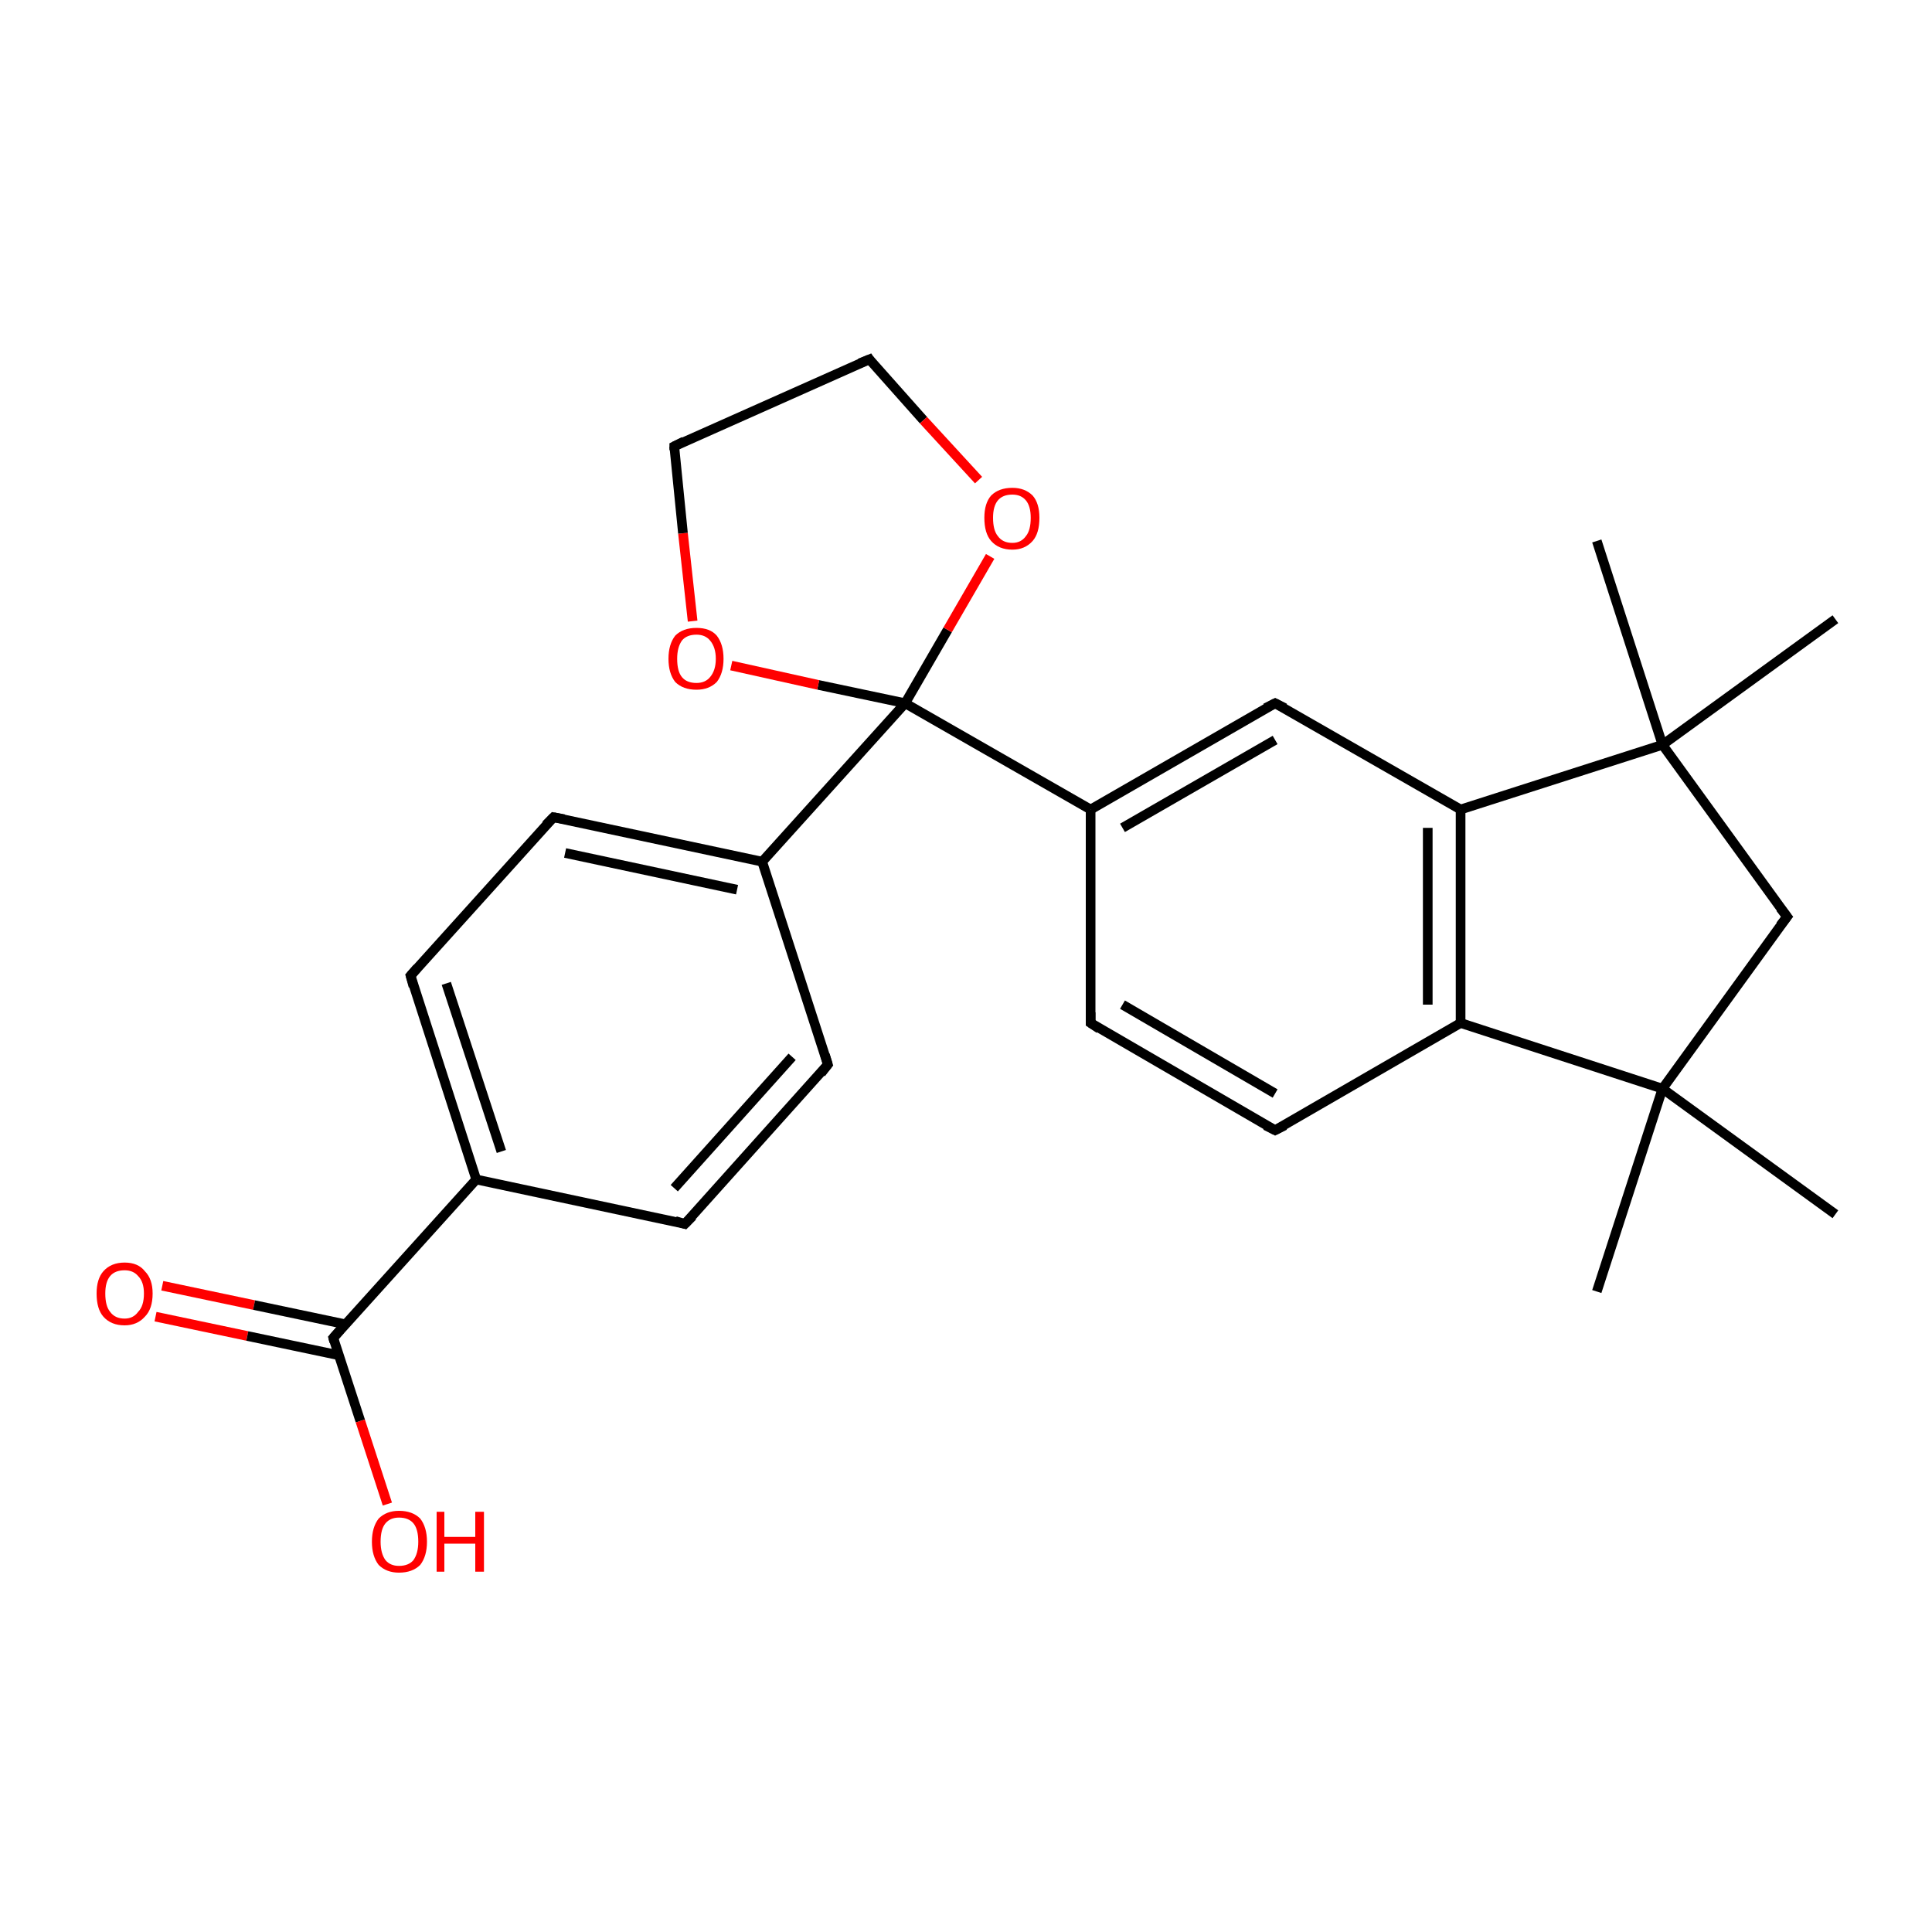 <?xml version='1.0' encoding='iso-8859-1'?>
<svg version='1.1' baseProfile='full'
              xmlns='http://www.w3.org/2000/svg'
                      xmlns:rdkit='http://www.rdkit.org/xml'
                      xmlns:xlink='http://www.w3.org/1999/xlink'
                  xml:space='preserve'
width='200px' height='200px' viewBox='0 0 200 200'>
<!-- END OF HEADER -->
<rect style='opacity:1.0;fill:#FFFFFF;stroke:none' width='200.0' height='200.0' x='0.0' y='0.0'> </rect>
<path class='bond-0 atom-0 atom-1' d='M 16.8,133.1 L 26.3,135.1' style='fill:none;fill-rule:evenodd;stroke:#FF0000;stroke-width:1.0px;stroke-linecap:butt;stroke-linejoin:miter;stroke-opacity:1' />
<path class='bond-0 atom-0 atom-1' d='M 26.3,135.1 L 35.8,137.1' style='fill:none;fill-rule:evenodd;stroke:#000000;stroke-width:1.0px;stroke-linecap:butt;stroke-linejoin:miter;stroke-opacity:1' />
<path class='bond-0 atom-0 atom-1' d='M 16.1,136.3 L 25.6,138.3' style='fill:none;fill-rule:evenodd;stroke:#FF0000;stroke-width:1.0px;stroke-linecap:butt;stroke-linejoin:miter;stroke-opacity:1' />
<path class='bond-0 atom-0 atom-1' d='M 25.6,138.3 L 35.1,140.3' style='fill:none;fill-rule:evenodd;stroke:#000000;stroke-width:1.0px;stroke-linecap:butt;stroke-linejoin:miter;stroke-opacity:1' />
<path class='bond-1 atom-1 atom-2' d='M 34.5,138.5 L 37.3,147.1' style='fill:none;fill-rule:evenodd;stroke:#000000;stroke-width:1.0px;stroke-linecap:butt;stroke-linejoin:miter;stroke-opacity:1' />
<path class='bond-1 atom-1 atom-2' d='M 37.3,147.1 L 40.1,155.7' style='fill:none;fill-rule:evenodd;stroke:#FF0000;stroke-width:1.0px;stroke-linecap:butt;stroke-linejoin:miter;stroke-opacity:1' />
<path class='bond-2 atom-1 atom-3' d='M 34.5,138.5 L 49.3,122.1' style='fill:none;fill-rule:evenodd;stroke:#000000;stroke-width:1.0px;stroke-linecap:butt;stroke-linejoin:miter;stroke-opacity:1' />
<path class='bond-3 atom-3 atom-4' d='M 49.3,122.1 L 42.5,101.0' style='fill:none;fill-rule:evenodd;stroke:#000000;stroke-width:1.0px;stroke-linecap:butt;stroke-linejoin:miter;stroke-opacity:1' />
<path class='bond-3 atom-3 atom-4' d='M 51.9,119.2 L 46.2,101.8' style='fill:none;fill-rule:evenodd;stroke:#000000;stroke-width:1.0px;stroke-linecap:butt;stroke-linejoin:miter;stroke-opacity:1' />
<path class='bond-4 atom-3 atom-6' d='M 49.3,122.1 L 70.9,126.7' style='fill:none;fill-rule:evenodd;stroke:#000000;stroke-width:1.0px;stroke-linecap:butt;stroke-linejoin:miter;stroke-opacity:1' />
<path class='bond-5 atom-4 atom-5' d='M 42.5,101.0 L 57.3,84.6' style='fill:none;fill-rule:evenodd;stroke:#000000;stroke-width:1.0px;stroke-linecap:butt;stroke-linejoin:miter;stroke-opacity:1' />
<path class='bond-6 atom-5 atom-8' d='M 57.3,84.6 L 78.9,89.2' style='fill:none;fill-rule:evenodd;stroke:#000000;stroke-width:1.0px;stroke-linecap:butt;stroke-linejoin:miter;stroke-opacity:1' />
<path class='bond-6 atom-5 atom-8' d='M 58.5,88.3 L 76.3,92.1' style='fill:none;fill-rule:evenodd;stroke:#000000;stroke-width:1.0px;stroke-linecap:butt;stroke-linejoin:miter;stroke-opacity:1' />
<path class='bond-7 atom-6 atom-7' d='M 70.9,126.7 L 85.7,110.2' style='fill:none;fill-rule:evenodd;stroke:#000000;stroke-width:1.0px;stroke-linecap:butt;stroke-linejoin:miter;stroke-opacity:1' />
<path class='bond-7 atom-6 atom-7' d='M 69.8,123.0 L 82.0,109.4' style='fill:none;fill-rule:evenodd;stroke:#000000;stroke-width:1.0px;stroke-linecap:butt;stroke-linejoin:miter;stroke-opacity:1' />
<path class='bond-8 atom-7 atom-8' d='M 85.7,110.2 L 78.9,89.2' style='fill:none;fill-rule:evenodd;stroke:#000000;stroke-width:1.0px;stroke-linecap:butt;stroke-linejoin:miter;stroke-opacity:1' />
<path class='bond-9 atom-8 atom-9' d='M 78.9,89.2 L 93.7,72.8' style='fill:none;fill-rule:evenodd;stroke:#000000;stroke-width:1.0px;stroke-linecap:butt;stroke-linejoin:miter;stroke-opacity:1' />
<path class='bond-10 atom-9 atom-10' d='M 93.7,72.8 L 84.7,70.9' style='fill:none;fill-rule:evenodd;stroke:#000000;stroke-width:1.0px;stroke-linecap:butt;stroke-linejoin:miter;stroke-opacity:1' />
<path class='bond-10 atom-9 atom-10' d='M 84.7,70.9 L 75.7,68.9' style='fill:none;fill-rule:evenodd;stroke:#FF0000;stroke-width:1.0px;stroke-linecap:butt;stroke-linejoin:miter;stroke-opacity:1' />
<path class='bond-11 atom-9 atom-13' d='M 93.7,72.8 L 98.1,65.2' style='fill:none;fill-rule:evenodd;stroke:#000000;stroke-width:1.0px;stroke-linecap:butt;stroke-linejoin:miter;stroke-opacity:1' />
<path class='bond-11 atom-9 atom-13' d='M 98.1,65.2 L 102.5,57.6' style='fill:none;fill-rule:evenodd;stroke:#FF0000;stroke-width:1.0px;stroke-linecap:butt;stroke-linejoin:miter;stroke-opacity:1' />
<path class='bond-12 atom-9 atom-14' d='M 93.7,72.8 L 112.9,83.8' style='fill:none;fill-rule:evenodd;stroke:#000000;stroke-width:1.0px;stroke-linecap:butt;stroke-linejoin:miter;stroke-opacity:1' />
<path class='bond-13 atom-10 atom-11' d='M 71.7,64.3 L 70.7,55.2' style='fill:none;fill-rule:evenodd;stroke:#FF0000;stroke-width:1.0px;stroke-linecap:butt;stroke-linejoin:miter;stroke-opacity:1' />
<path class='bond-13 atom-10 atom-11' d='M 70.7,55.2 L 69.8,46.2' style='fill:none;fill-rule:evenodd;stroke:#000000;stroke-width:1.0px;stroke-linecap:butt;stroke-linejoin:miter;stroke-opacity:1' />
<path class='bond-14 atom-11 atom-12' d='M 69.8,46.2 L 90.0,37.2' style='fill:none;fill-rule:evenodd;stroke:#000000;stroke-width:1.0px;stroke-linecap:butt;stroke-linejoin:miter;stroke-opacity:1' />
<path class='bond-15 atom-12 atom-13' d='M 90.0,37.2 L 95.6,43.5' style='fill:none;fill-rule:evenodd;stroke:#000000;stroke-width:1.0px;stroke-linecap:butt;stroke-linejoin:miter;stroke-opacity:1' />
<path class='bond-15 atom-12 atom-13' d='M 95.6,43.5 L 101.3,49.7' style='fill:none;fill-rule:evenodd;stroke:#FF0000;stroke-width:1.0px;stroke-linecap:butt;stroke-linejoin:miter;stroke-opacity:1' />
<path class='bond-16 atom-14 atom-15' d='M 112.9,83.8 L 132.0,72.8' style='fill:none;fill-rule:evenodd;stroke:#000000;stroke-width:1.0px;stroke-linecap:butt;stroke-linejoin:miter;stroke-opacity:1' />
<path class='bond-16 atom-14 atom-15' d='M 116.2,85.7 L 132.0,76.6' style='fill:none;fill-rule:evenodd;stroke:#000000;stroke-width:1.0px;stroke-linecap:butt;stroke-linejoin:miter;stroke-opacity:1' />
<path class='bond-17 atom-14 atom-20' d='M 112.9,83.8 L 112.9,105.9' style='fill:none;fill-rule:evenodd;stroke:#000000;stroke-width:1.0px;stroke-linecap:butt;stroke-linejoin:miter;stroke-opacity:1' />
<path class='bond-18 atom-15 atom-16' d='M 132.0,72.8 L 151.2,83.8' style='fill:none;fill-rule:evenodd;stroke:#000000;stroke-width:1.0px;stroke-linecap:butt;stroke-linejoin:miter;stroke-opacity:1' />
<path class='bond-19 atom-16 atom-17' d='M 151.2,83.8 L 172.1,77.1' style='fill:none;fill-rule:evenodd;stroke:#000000;stroke-width:1.0px;stroke-linecap:butt;stroke-linejoin:miter;stroke-opacity:1' />
<path class='bond-20 atom-16 atom-22' d='M 151.2,83.8 L 151.2,105.9' style='fill:none;fill-rule:evenodd;stroke:#000000;stroke-width:1.0px;stroke-linecap:butt;stroke-linejoin:miter;stroke-opacity:1' />
<path class='bond-20 atom-16 atom-22' d='M 147.8,85.7 L 147.8,104.0' style='fill:none;fill-rule:evenodd;stroke:#000000;stroke-width:1.0px;stroke-linecap:butt;stroke-linejoin:miter;stroke-opacity:1' />
<path class='bond-21 atom-17 atom-18' d='M 172.1,77.1 L 190.0,64.1' style='fill:none;fill-rule:evenodd;stroke:#000000;stroke-width:1.0px;stroke-linecap:butt;stroke-linejoin:miter;stroke-opacity:1' />
<path class='bond-22 atom-17 atom-19' d='M 172.1,77.1 L 165.3,56.0' style='fill:none;fill-rule:evenodd;stroke:#000000;stroke-width:1.0px;stroke-linecap:butt;stroke-linejoin:miter;stroke-opacity:1' />
<path class='bond-23 atom-17 atom-26' d='M 172.1,77.1 L 185.0,94.9' style='fill:none;fill-rule:evenodd;stroke:#000000;stroke-width:1.0px;stroke-linecap:butt;stroke-linejoin:miter;stroke-opacity:1' />
<path class='bond-24 atom-20 atom-21' d='M 112.9,105.9 L 132.0,117.0' style='fill:none;fill-rule:evenodd;stroke:#000000;stroke-width:1.0px;stroke-linecap:butt;stroke-linejoin:miter;stroke-opacity:1' />
<path class='bond-24 atom-20 atom-21' d='M 116.2,104.0 L 132.0,113.2' style='fill:none;fill-rule:evenodd;stroke:#000000;stroke-width:1.0px;stroke-linecap:butt;stroke-linejoin:miter;stroke-opacity:1' />
<path class='bond-25 atom-21 atom-22' d='M 132.0,117.0 L 151.2,105.9' style='fill:none;fill-rule:evenodd;stroke:#000000;stroke-width:1.0px;stroke-linecap:butt;stroke-linejoin:miter;stroke-opacity:1' />
<path class='bond-26 atom-22 atom-23' d='M 151.2,105.9 L 172.1,112.7' style='fill:none;fill-rule:evenodd;stroke:#000000;stroke-width:1.0px;stroke-linecap:butt;stroke-linejoin:miter;stroke-opacity:1' />
<path class='bond-27 atom-23 atom-24' d='M 172.1,112.7 L 190.0,125.7' style='fill:none;fill-rule:evenodd;stroke:#000000;stroke-width:1.0px;stroke-linecap:butt;stroke-linejoin:miter;stroke-opacity:1' />
<path class='bond-28 atom-23 atom-25' d='M 172.1,112.7 L 165.3,133.7' style='fill:none;fill-rule:evenodd;stroke:#000000;stroke-width:1.0px;stroke-linecap:butt;stroke-linejoin:miter;stroke-opacity:1' />
<path class='bond-29 atom-23 atom-26' d='M 172.1,112.7 L 185.0,94.9' style='fill:none;fill-rule:evenodd;stroke:#000000;stroke-width:1.0px;stroke-linecap:butt;stroke-linejoin:miter;stroke-opacity:1' />
<path d='M 34.6,138.9 L 34.5,138.5 L 35.2,137.7' style='fill:none;stroke:#000000;stroke-width:1.0px;stroke-linecap:butt;stroke-linejoin:miter;stroke-opacity:1;' />
<path d='M 42.8,102.1 L 42.5,101.0 L 43.2,100.2' style='fill:none;stroke:#000000;stroke-width:1.0px;stroke-linecap:butt;stroke-linejoin:miter;stroke-opacity:1;' />
<path d='M 56.5,85.4 L 57.3,84.6 L 58.4,84.8' style='fill:none;stroke:#000000;stroke-width:1.0px;stroke-linecap:butt;stroke-linejoin:miter;stroke-opacity:1;' />
<path d='M 69.9,126.4 L 70.9,126.7 L 71.7,125.9' style='fill:none;stroke:#000000;stroke-width:1.0px;stroke-linecap:butt;stroke-linejoin:miter;stroke-opacity:1;' />
<path d='M 85.0,111.1 L 85.7,110.2 L 85.4,109.2' style='fill:none;stroke:#000000;stroke-width:1.0px;stroke-linecap:butt;stroke-linejoin:miter;stroke-opacity:1;' />
<path d='M 69.8,46.6 L 69.8,46.2 L 70.8,45.7' style='fill:none;stroke:#000000;stroke-width:1.0px;stroke-linecap:butt;stroke-linejoin:miter;stroke-opacity:1;' />
<path d='M 89.0,37.6 L 90.0,37.2 L 90.2,37.5' style='fill:none;stroke:#000000;stroke-width:1.0px;stroke-linecap:butt;stroke-linejoin:miter;stroke-opacity:1;' />
<path d='M 131.0,73.3 L 132.0,72.8 L 133.0,73.3' style='fill:none;stroke:#000000;stroke-width:1.0px;stroke-linecap:butt;stroke-linejoin:miter;stroke-opacity:1;' />
<path d='M 112.9,104.8 L 112.9,105.9 L 113.8,106.5' style='fill:none;stroke:#000000;stroke-width:1.0px;stroke-linecap:butt;stroke-linejoin:miter;stroke-opacity:1;' />
<path d='M 131.0,116.5 L 132.0,117.0 L 133.0,116.5' style='fill:none;stroke:#000000;stroke-width:1.0px;stroke-linecap:butt;stroke-linejoin:miter;stroke-opacity:1;' />
<path d='M 184.3,94.0 L 185.0,94.9 L 184.3,95.8' style='fill:none;stroke:#000000;stroke-width:1.0px;stroke-linecap:butt;stroke-linejoin:miter;stroke-opacity:1;' />
<path class='atom-0' d='M 10.0 133.9
Q 10.0 132.4, 10.7 131.6
Q 11.5 130.7, 12.9 130.7
Q 14.3 130.7, 15.0 131.6
Q 15.8 132.4, 15.8 133.9
Q 15.8 135.5, 15.0 136.3
Q 14.2 137.2, 12.9 137.2
Q 11.5 137.2, 10.7 136.3
Q 10.0 135.5, 10.0 133.9
M 12.9 136.5
Q 13.8 136.5, 14.3 135.8
Q 14.9 135.2, 14.9 133.9
Q 14.9 132.7, 14.3 132.1
Q 13.8 131.5, 12.9 131.5
Q 11.9 131.5, 11.4 132.1
Q 10.9 132.7, 10.9 133.9
Q 10.9 135.2, 11.4 135.8
Q 11.9 136.5, 12.9 136.5
' fill='#FF0000'/>
<path class='atom-2' d='M 38.5 159.6
Q 38.5 158.1, 39.2 157.2
Q 40.0 156.4, 41.3 156.4
Q 42.7 156.4, 43.5 157.2
Q 44.2 158.1, 44.2 159.6
Q 44.2 161.1, 43.5 162.0
Q 42.7 162.8, 41.3 162.8
Q 40.0 162.8, 39.2 162.0
Q 38.5 161.1, 38.5 159.6
M 41.3 162.1
Q 42.3 162.1, 42.8 161.5
Q 43.3 160.8, 43.3 159.6
Q 43.3 158.3, 42.8 157.7
Q 42.3 157.1, 41.3 157.1
Q 40.4 157.1, 39.9 157.7
Q 39.4 158.3, 39.4 159.6
Q 39.4 160.8, 39.9 161.5
Q 40.4 162.1, 41.3 162.1
' fill='#FF0000'/>
<path class='atom-2' d='M 45.2 156.5
L 46.0 156.5
L 46.0 159.1
L 49.2 159.1
L 49.2 156.5
L 50.1 156.5
L 50.1 162.7
L 49.2 162.7
L 49.2 159.8
L 46.0 159.8
L 46.0 162.7
L 45.2 162.7
L 45.2 156.5
' fill='#FF0000'/>
<path class='atom-10' d='M 69.2 68.2
Q 69.2 66.7, 69.9 65.8
Q 70.7 65.0, 72.1 65.0
Q 73.5 65.0, 74.2 65.8
Q 74.9 66.7, 74.9 68.2
Q 74.9 69.7, 74.2 70.6
Q 73.4 71.4, 72.1 71.4
Q 70.7 71.4, 69.9 70.6
Q 69.2 69.7, 69.2 68.2
M 72.1 70.7
Q 73.0 70.7, 73.5 70.1
Q 74.1 69.4, 74.1 68.2
Q 74.1 67.0, 73.5 66.3
Q 73.0 65.7, 72.1 65.7
Q 71.1 65.7, 70.6 66.3
Q 70.1 67.0, 70.1 68.2
Q 70.1 69.5, 70.6 70.1
Q 71.1 70.7, 72.1 70.7
' fill='#FF0000'/>
<path class='atom-13' d='M 101.9 53.6
Q 101.9 52.1, 102.6 51.3
Q 103.4 50.5, 104.8 50.5
Q 106.1 50.5, 106.9 51.3
Q 107.6 52.1, 107.6 53.6
Q 107.6 55.2, 106.9 56.0
Q 106.1 56.9, 104.8 56.9
Q 103.4 56.9, 102.6 56.0
Q 101.9 55.2, 101.9 53.6
M 104.8 56.2
Q 105.7 56.2, 106.2 55.5
Q 106.7 54.9, 106.7 53.6
Q 106.7 52.4, 106.2 51.8
Q 105.7 51.2, 104.8 51.2
Q 103.8 51.2, 103.3 51.8
Q 102.8 52.4, 102.8 53.6
Q 102.8 54.9, 103.3 55.5
Q 103.8 56.2, 104.8 56.2
' fill='#FF0000'/>
</svg>

